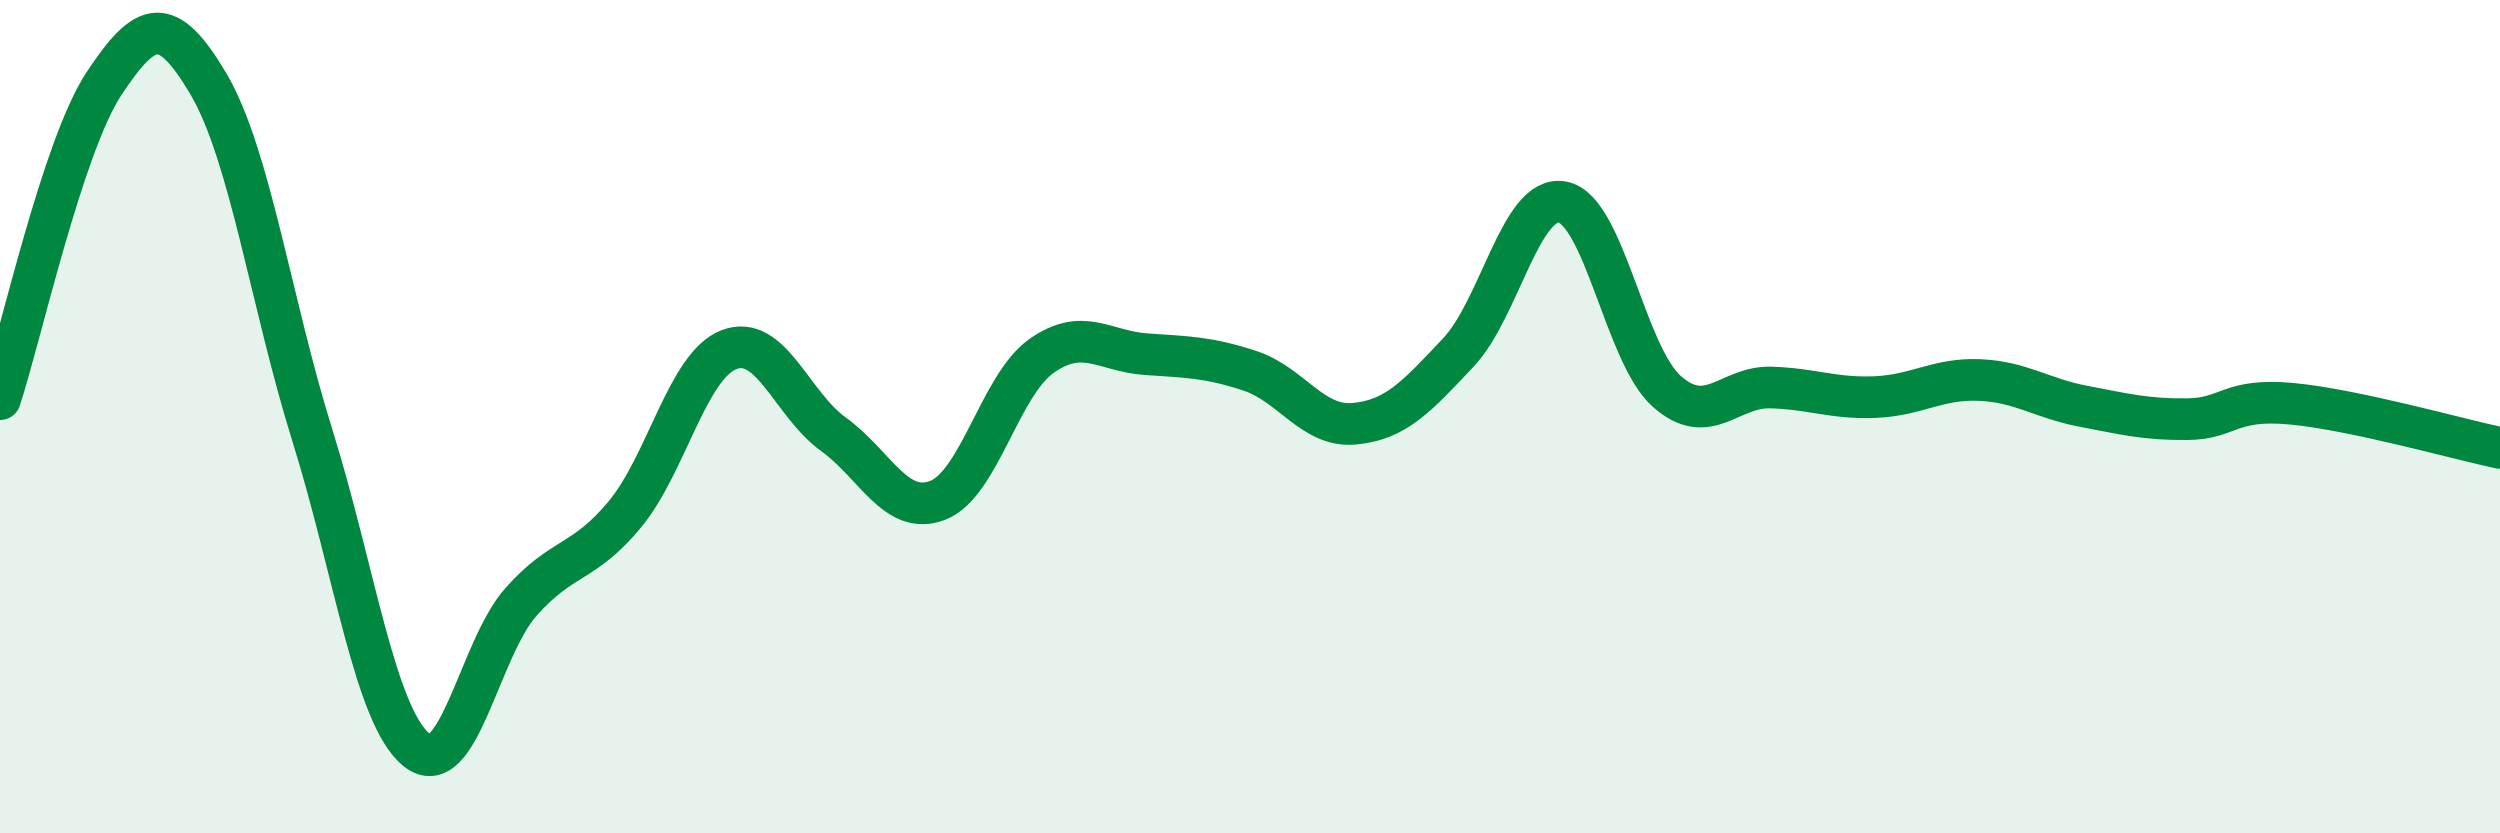 
    <svg width="60" height="20" viewBox="0 0 60 20" xmlns="http://www.w3.org/2000/svg">
      <path
        d="M 0,9.58 C 0.5,8.06 1.5,3.51 2.5,2 C 3.5,0.49 4,0.32 5,2.01 C 6,3.7 6.5,7.26 7.5,10.46 C 8.5,13.66 9,17.2 10,18 C 11,18.8 11.5,15.58 12.5,14.45 C 13.5,13.32 14,13.55 15,12.34 C 16,11.13 16.5,8.77 17.5,8.39 C 18.5,8.01 19,9.7 20,10.42 C 21,11.14 21.5,12.39 22.5,12.01 C 23.5,11.63 24,9.24 25,8.54 C 26,7.84 26.5,8.43 27.5,8.5 C 28.5,8.57 29,8.57 30,8.9 C 31,9.23 31.5,10.26 32.5,10.17 C 33.5,10.08 34,9.52 35,8.46 C 36,7.4 36.5,4.66 37.5,4.85 C 38.5,5.04 39,8.5 40,9.39 C 41,10.28 41.5,9.27 42.5,9.3 C 43.5,9.33 44,9.57 45,9.53 C 46,9.49 46.5,9.08 47.5,9.12 C 48.5,9.16 49,9.56 50,9.75 C 51,9.94 51.5,10.07 52.5,10.06 C 53.5,10.05 53.5,9.55 55,9.69 C 56.5,9.83 59,10.54 60,10.75L60 20L0 20Z"
        fill="#008740"
        opacity="0.1"
        stroke-linecap="round"
        stroke-linejoin="round"
      />
      <path
        d="M 0,9.58 C 0.5,8.06 1.5,3.51 2.5,2 C 3.5,0.49 4,0.32 5,2.01 C 6,3.7 6.5,7.26 7.5,10.46 C 8.5,13.66 9,17.2 10,18 C 11,18.8 11.5,15.58 12.5,14.45 C 13.5,13.32 14,13.55 15,12.34 C 16,11.13 16.5,8.77 17.5,8.39 C 18.5,8.01 19,9.7 20,10.42 C 21,11.14 21.5,12.39 22.5,12.01 C 23.5,11.63 24,9.24 25,8.54 C 26,7.84 26.5,8.43 27.5,8.5 C 28.5,8.57 29,8.57 30,8.9 C 31,9.23 31.5,10.26 32.5,10.17 C 33.5,10.08 34,9.52 35,8.46 C 36,7.4 36.5,4.66 37.5,4.85 C 38.5,5.04 39,8.5 40,9.39 C 41,10.28 41.5,9.27 42.5,9.3 C 43.5,9.33 44,9.57 45,9.53 C 46,9.49 46.5,9.08 47.5,9.12 C 48.5,9.16 49,9.56 50,9.75 C 51,9.94 51.5,10.07 52.5,10.06 C 53.5,10.05 53.5,9.55 55,9.69 C 56.5,9.83 59,10.54 60,10.75"
        stroke="#008740"
        stroke-width="1"
        fill="none"
        stroke-linecap="round"
        stroke-linejoin="round"
      />
    </svg>
  